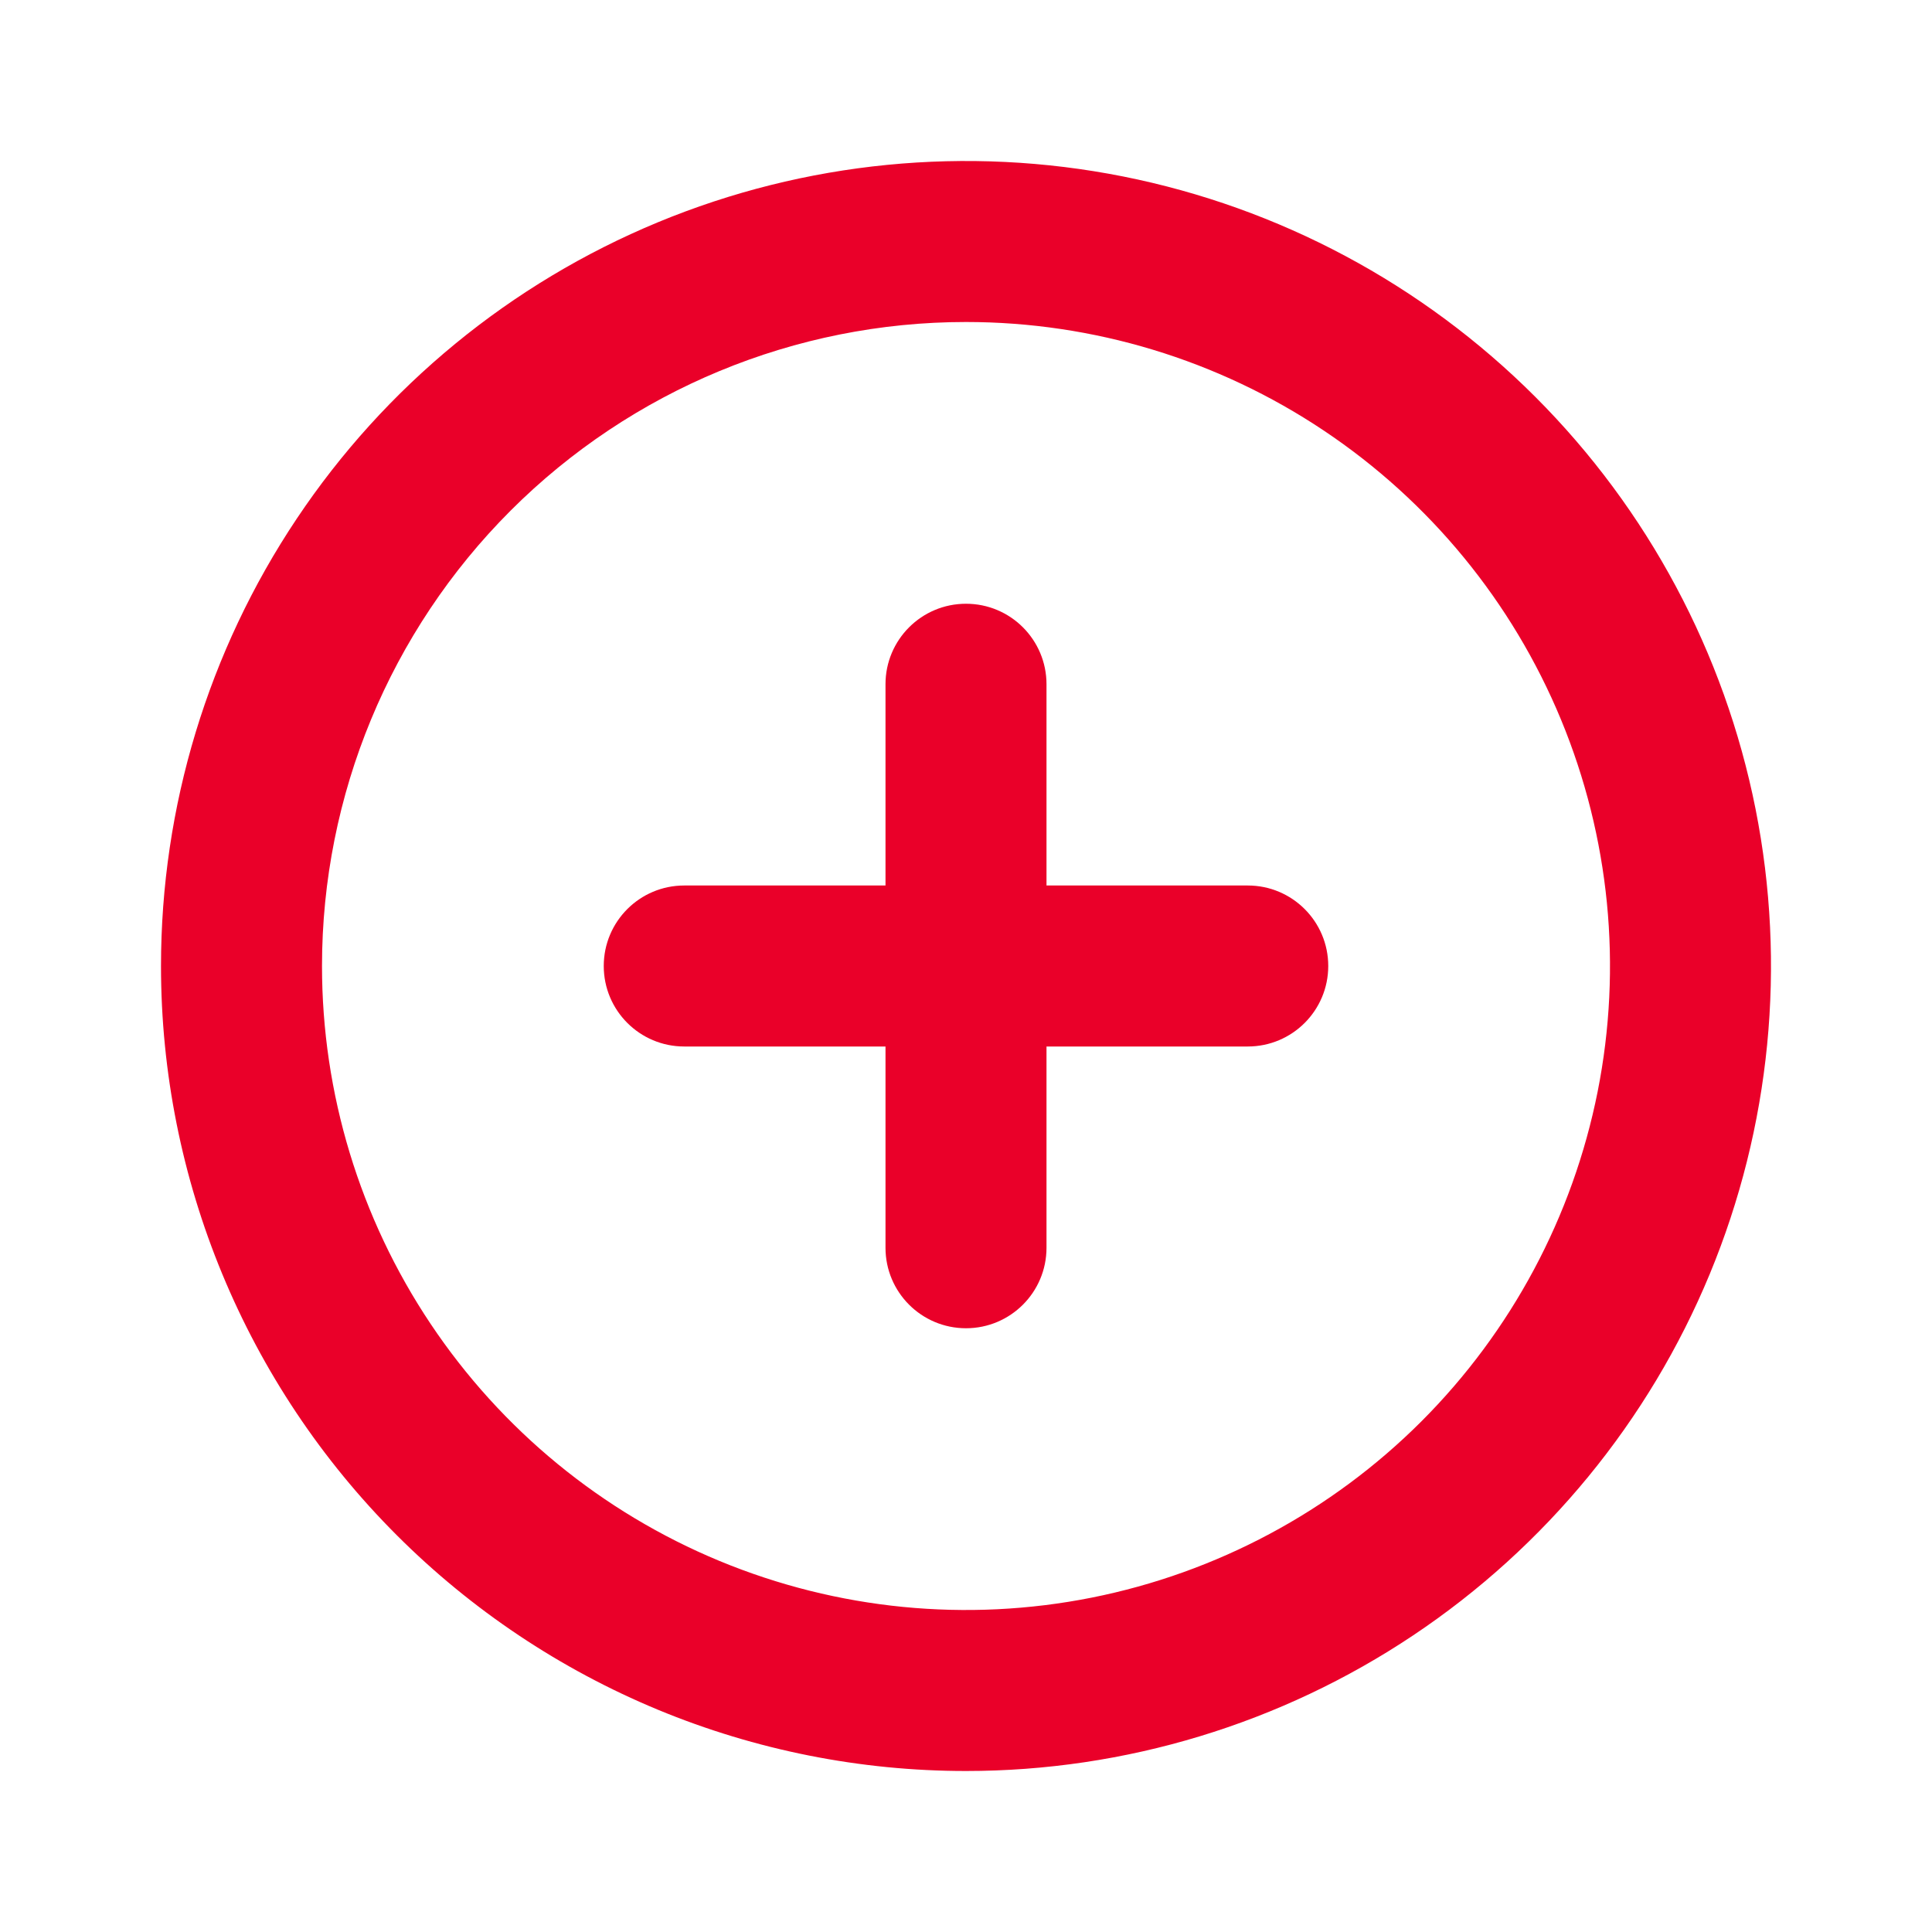 <svg width="48" height="48" viewBox="0 0 48 48" fill="none" xmlns="http://www.w3.org/2000/svg">
<path d="M15 24C15 22.895 15.895 22 17 22H22V17C22 15.895 22.895 15 24 15C25.105 15 26 15.895 26 17V22H31C32.105 22 33 22.895 33 24C33 25.105 32.105 26 31 26H26V31C26 32.105 25.105 33 24 33C22.895 33 22 32.105 22 31V26H17C15.895 26 15 25.105 15 24Z" fill="#EA0029"/>
<path fill-rule="evenodd" clip-rule="evenodd" d="M35.111 40.629C31.822 42.827 27.956 44 24 44C21.374 44 18.773 43.483 16.346 42.478C13.92 41.472 11.715 39.999 9.858 38.142C6.107 34.391 4 29.304 4 24C4 20.044 5.173 16.178 7.371 12.889C9.568 9.6 12.692 7.036 16.346 5.522C20.001 4.009 24.022 3.613 27.902 4.384C31.781 5.156 35.345 7.061 38.142 9.858C40.939 12.655 42.844 16.219 43.616 20.098C44.387 23.978 43.991 27.999 42.478 31.654C40.964 35.308 38.4 38.432 35.111 40.629ZM32.889 10.697C30.258 8.938 27.165 8 24 8C19.756 8 15.687 9.686 12.686 12.686C9.686 15.687 8 19.756 8 24C8 27.165 8.938 30.258 10.697 32.889C12.455 35.52 14.953 37.571 17.877 38.782C20.801 39.993 24.018 40.31 27.121 39.693C30.225 39.075 33.076 37.551 35.314 35.314C37.551 33.076 39.075 30.225 39.693 27.121C40.31 24.018 39.993 20.801 38.782 17.877C37.571 14.953 35.52 12.455 32.889 10.697Z" fill="#EA0029"/>
</svg>
